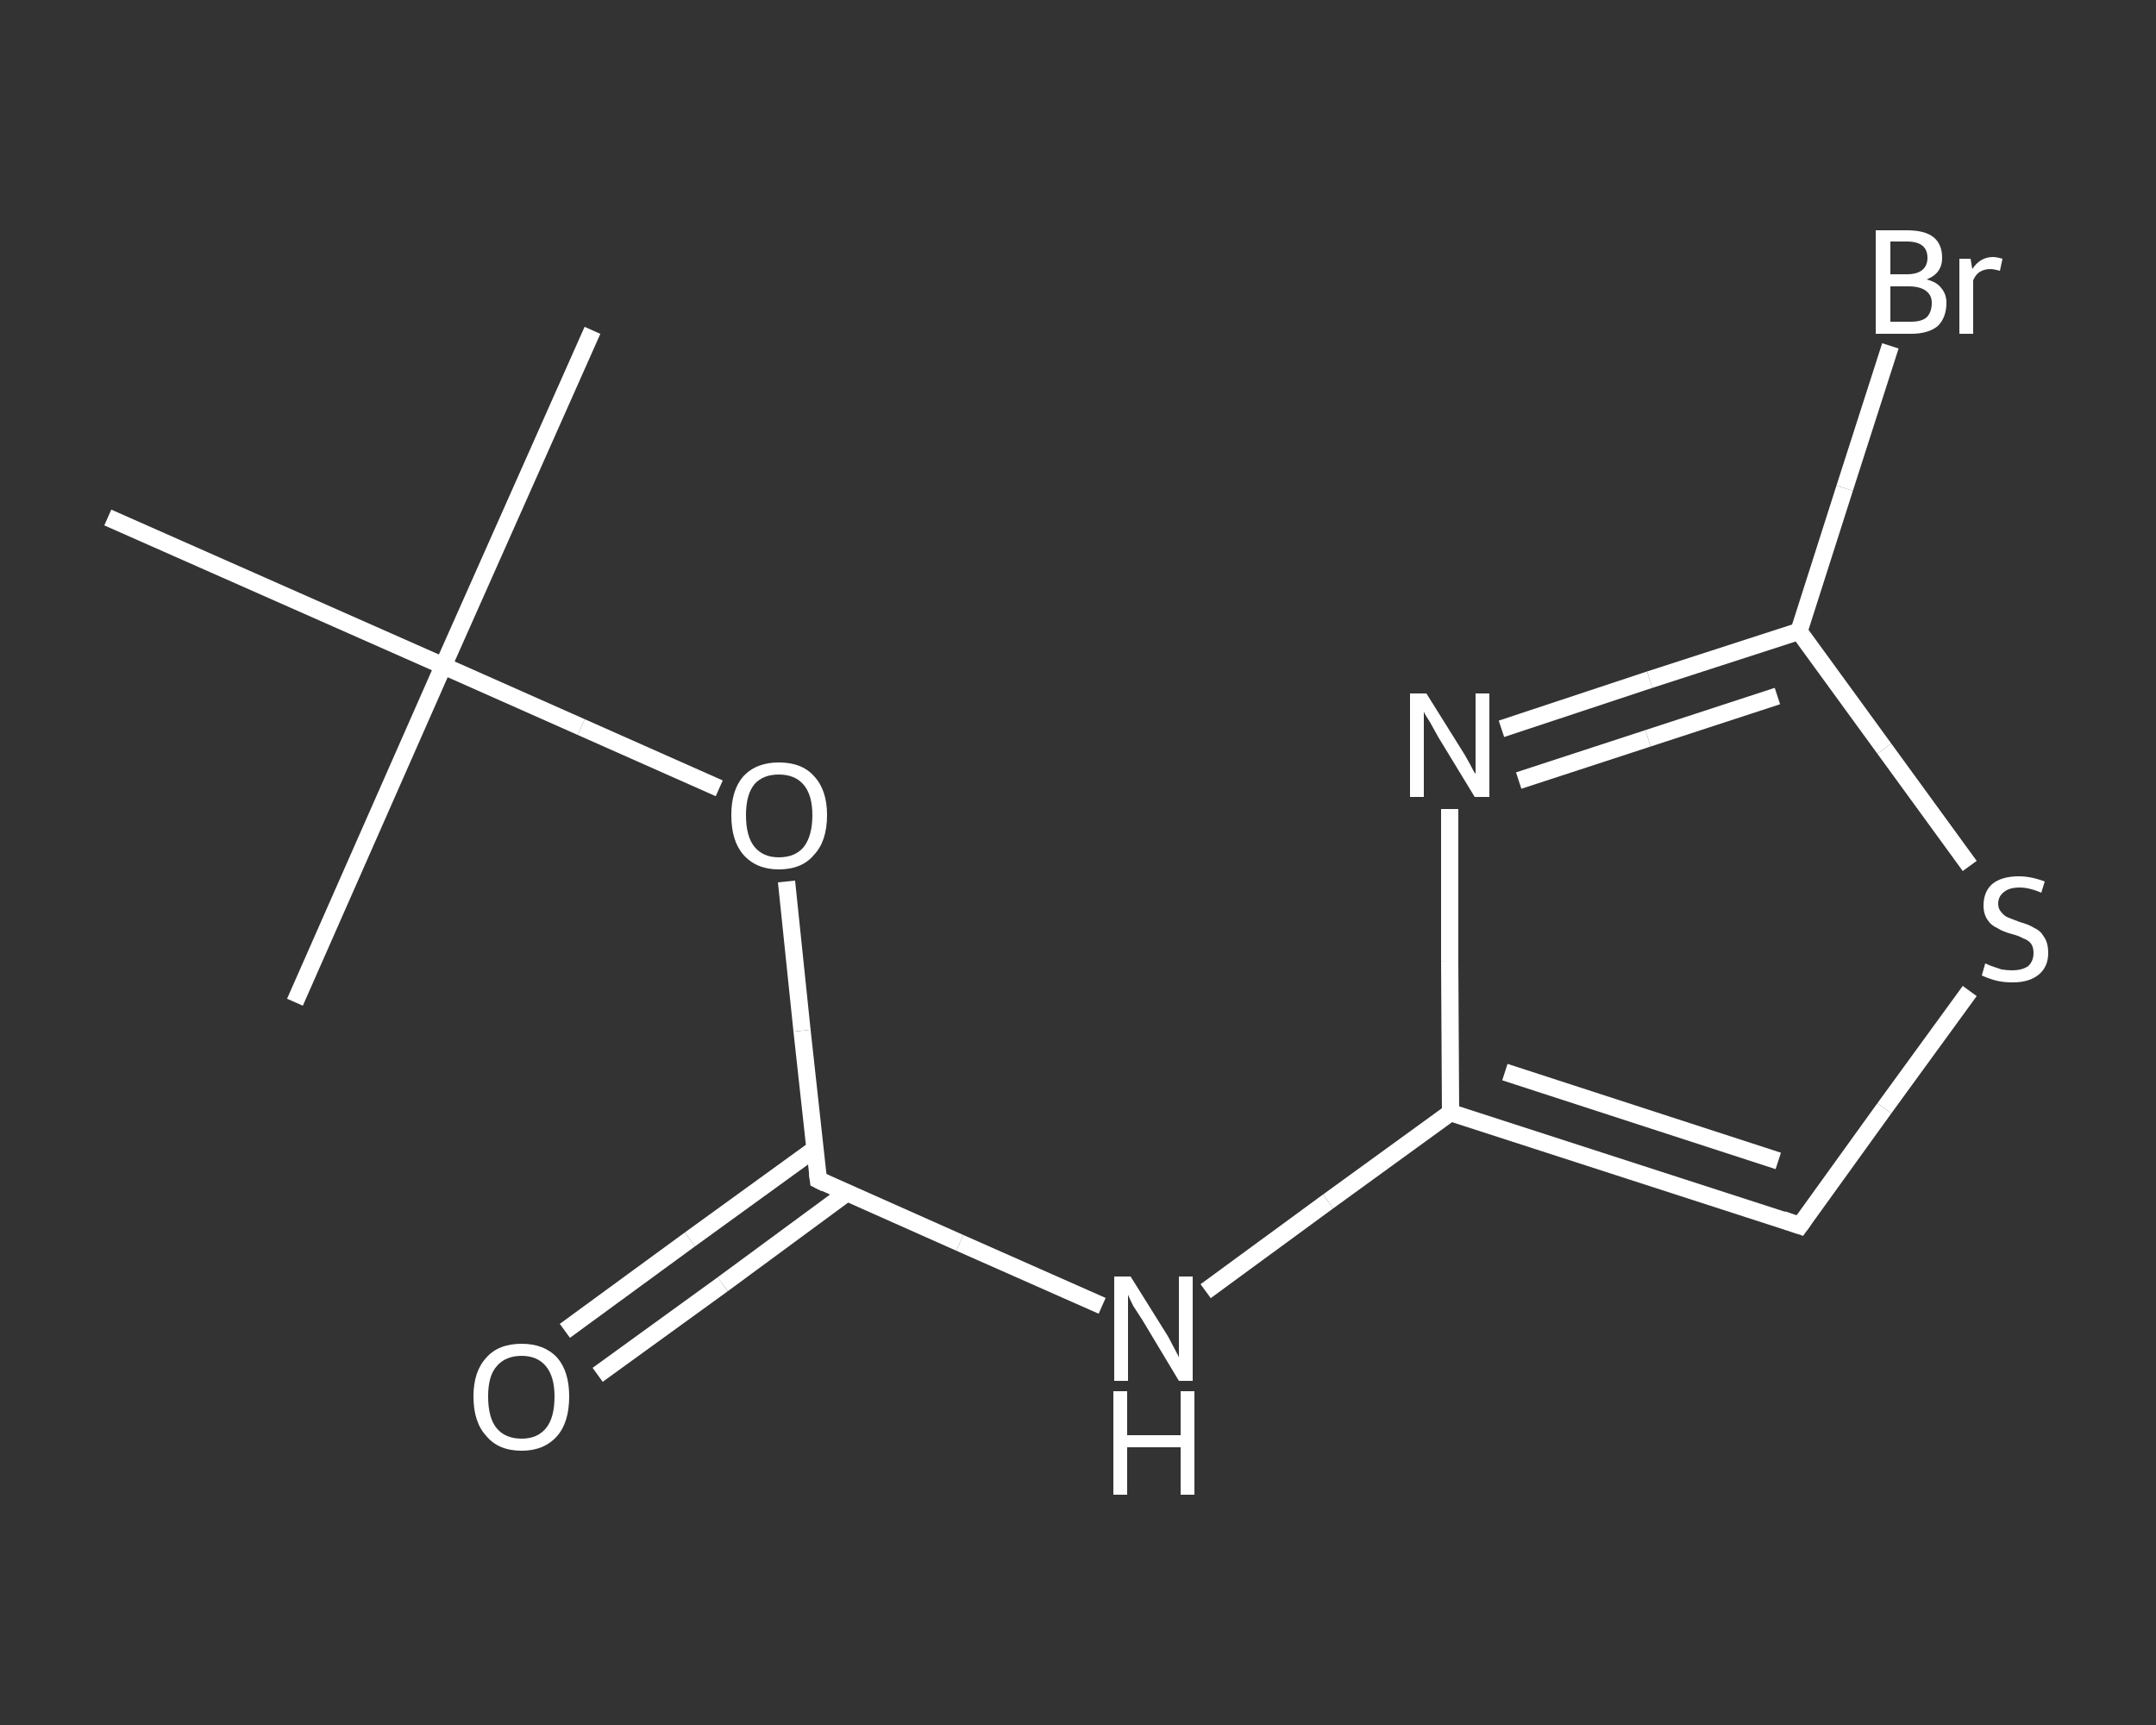 <?xml version='1.0' encoding='iso-8859-1'?>
<svg version='1.1' baseProfile='full'
              xmlns='http://www.w3.org/2000/svg'
                      xmlns:rdkit='http://www.rdkit.org/xml'
                      xmlns:xlink='http://www.w3.org/1999/xlink'
                  xml:space='preserve'
width='250px' height='200px' viewBox='0 0 250 200'>
<rect x="0" y="0" width="250" height="200" fill="#333333" stroke="none"/>
<!-- END OF HEADER -->
<rect style='opacity:1.0;fill:transparent;stroke:none' width='250.0' height='200.0' x='0.0' y='0.0'> </rect>
<path class='bond-0 atom-0 atom-1' d='M 68.7,38.3 L 51.4,77.2' style='fill:none;fill-rule:evenodd;stroke:#FFFFFF;stroke-width:2.0px;stroke-linecap:butt;stroke-linejoin:miter;stroke-opacity:1' />
<path class='bond-1 atom-1 atom-2' d='M 51.4,77.2 L 34.2,116.2' style='fill:none;fill-rule:evenodd;stroke:#FFFFFF;stroke-width:2.0px;stroke-linecap:butt;stroke-linejoin:miter;stroke-opacity:1' />
<path class='bond-2 atom-1 atom-3' d='M 51.4,77.2 L 12.5,60.0' style='fill:none;fill-rule:evenodd;stroke:#FFFFFF;stroke-width:2.0px;stroke-linecap:butt;stroke-linejoin:miter;stroke-opacity:1' />
<path class='bond-3 atom-1 atom-4' d='M 51.4,77.2 L 67.4,84.3' style='fill:none;fill-rule:evenodd;stroke:#FFFFFF;stroke-width:2.0px;stroke-linecap:butt;stroke-linejoin:miter;stroke-opacity:1' />
<path class='bond-3 atom-1 atom-4' d='M 67.4,84.3 L 83.4,91.4' style='fill:none;fill-rule:evenodd;stroke:#FFFFFF;stroke-width:2.0px;stroke-linecap:butt;stroke-linejoin:miter;stroke-opacity:1' />
<path class='bond-4 atom-4 atom-5' d='M 91.2,102.2 L 93.0,119.5' style='fill:none;fill-rule:evenodd;stroke:#FFFFFF;stroke-width:2.0px;stroke-linecap:butt;stroke-linejoin:miter;stroke-opacity:1' />
<path class='bond-4 atom-4 atom-5' d='M 93.0,119.5 L 94.9,136.8' style='fill:none;fill-rule:evenodd;stroke:#FFFFFF;stroke-width:2.0px;stroke-linecap:butt;stroke-linejoin:miter;stroke-opacity:1' />
<path class='bond-5 atom-5 atom-6' d='M 94.5,133.2 L 80.0,143.7' style='fill:none;fill-rule:evenodd;stroke:#FFFFFF;stroke-width:2.0px;stroke-linecap:butt;stroke-linejoin:miter;stroke-opacity:1' />
<path class='bond-5 atom-5 atom-6' d='M 80.0,143.7 L 65.5,154.3' style='fill:none;fill-rule:evenodd;stroke:#FFFFFF;stroke-width:2.0px;stroke-linecap:butt;stroke-linejoin:miter;stroke-opacity:1' />
<path class='bond-5 atom-5 atom-6' d='M 98.2,138.3 L 83.8,148.9' style='fill:none;fill-rule:evenodd;stroke:#FFFFFF;stroke-width:2.0px;stroke-linecap:butt;stroke-linejoin:miter;stroke-opacity:1' />
<path class='bond-5 atom-5 atom-6' d='M 83.8,148.9 L 69.3,159.4' style='fill:none;fill-rule:evenodd;stroke:#FFFFFF;stroke-width:2.0px;stroke-linecap:butt;stroke-linejoin:miter;stroke-opacity:1' />
<path class='bond-6 atom-5 atom-7' d='M 94.9,136.8 L 111.3,144.1' style='fill:none;fill-rule:evenodd;stroke:#FFFFFF;stroke-width:2.0px;stroke-linecap:butt;stroke-linejoin:miter;stroke-opacity:1' />
<path class='bond-6 atom-5 atom-7' d='M 111.3,144.1 L 127.8,151.4' style='fill:none;fill-rule:evenodd;stroke:#FFFFFF;stroke-width:2.0px;stroke-linecap:butt;stroke-linejoin:miter;stroke-opacity:1' />
<path class='bond-7 atom-7 atom-8' d='M 139.8,149.7 L 154.0,139.3' style='fill:none;fill-rule:evenodd;stroke:#FFFFFF;stroke-width:2.0px;stroke-linecap:butt;stroke-linejoin:miter;stroke-opacity:1' />
<path class='bond-7 atom-7 atom-8' d='M 154.0,139.3 L 168.2,129.0' style='fill:none;fill-rule:evenodd;stroke:#FFFFFF;stroke-width:2.0px;stroke-linecap:butt;stroke-linejoin:miter;stroke-opacity:1' />
<path class='bond-8 atom-8 atom-9' d='M 168.2,129.0 L 208.7,142.1' style='fill:none;fill-rule:evenodd;stroke:#FFFFFF;stroke-width:2.0px;stroke-linecap:butt;stroke-linejoin:miter;stroke-opacity:1' />
<path class='bond-8 atom-8 atom-9' d='M 174.5,124.3 L 206.2,134.6' style='fill:none;fill-rule:evenodd;stroke:#FFFFFF;stroke-width:2.0px;stroke-linecap:butt;stroke-linejoin:miter;stroke-opacity:1' />
<path class='bond-9 atom-9 atom-10' d='M 208.7,142.1 L 218.5,128.5' style='fill:none;fill-rule:evenodd;stroke:#FFFFFF;stroke-width:2.0px;stroke-linecap:butt;stroke-linejoin:miter;stroke-opacity:1' />
<path class='bond-9 atom-9 atom-10' d='M 218.5,128.5 L 228.4,114.9' style='fill:none;fill-rule:evenodd;stroke:#FFFFFF;stroke-width:2.0px;stroke-linecap:butt;stroke-linejoin:miter;stroke-opacity:1' />
<path class='bond-10 atom-10 atom-11' d='M 228.4,100.4 L 218.5,86.8' style='fill:none;fill-rule:evenodd;stroke:#FFFFFF;stroke-width:2.0px;stroke-linecap:butt;stroke-linejoin:miter;stroke-opacity:1' />
<path class='bond-10 atom-10 atom-11' d='M 218.5,86.8 L 208.6,73.2' style='fill:none;fill-rule:evenodd;stroke:#FFFFFF;stroke-width:2.0px;stroke-linecap:butt;stroke-linejoin:miter;stroke-opacity:1' />
<path class='bond-11 atom-11 atom-12' d='M 208.6,73.2 L 213.9,56.6' style='fill:none;fill-rule:evenodd;stroke:#FFFFFF;stroke-width:2.0px;stroke-linecap:butt;stroke-linejoin:miter;stroke-opacity:1' />
<path class='bond-11 atom-11 atom-12' d='M 213.9,56.6 L 219.2,40.1' style='fill:none;fill-rule:evenodd;stroke:#FFFFFF;stroke-width:2.0px;stroke-linecap:butt;stroke-linejoin:miter;stroke-opacity:1' />
<path class='bond-12 atom-11 atom-13' d='M 208.6,73.2 L 191.3,78.8' style='fill:none;fill-rule:evenodd;stroke:#FFFFFF;stroke-width:2.0px;stroke-linecap:butt;stroke-linejoin:miter;stroke-opacity:1' />
<path class='bond-12 atom-11 atom-13' d='M 191.3,78.8 L 174.1,84.5' style='fill:none;fill-rule:evenodd;stroke:#FFFFFF;stroke-width:2.0px;stroke-linecap:butt;stroke-linejoin:miter;stroke-opacity:1' />
<path class='bond-12 atom-11 atom-13' d='M 206.1,80.7 L 191.1,85.6' style='fill:none;fill-rule:evenodd;stroke:#FFFFFF;stroke-width:2.0px;stroke-linecap:butt;stroke-linejoin:miter;stroke-opacity:1' />
<path class='bond-12 atom-11 atom-13' d='M 191.1,85.6 L 176.1,90.5' style='fill:none;fill-rule:evenodd;stroke:#FFFFFF;stroke-width:2.0px;stroke-linecap:butt;stroke-linejoin:miter;stroke-opacity:1' />
<path class='bond-13 atom-13 atom-8' d='M 168.1,93.8 L 168.1,111.4' style='fill:none;fill-rule:evenodd;stroke:#FFFFFF;stroke-width:2.0px;stroke-linecap:butt;stroke-linejoin:miter;stroke-opacity:1' />
<path class='bond-13 atom-13 atom-8' d='M 168.1,111.4 L 168.2,129.0' style='fill:none;fill-rule:evenodd;stroke:#FFFFFF;stroke-width:2.0px;stroke-linecap:butt;stroke-linejoin:miter;stroke-opacity:1' />
<path d='M 94.8,136.0 L 94.9,136.8 L 95.7,137.2' style='fill:none;stroke:#FFFFFF;stroke-width:2.0px;stroke-linecap:butt;stroke-linejoin:miter;stroke-opacity:1;' />
<path d='M 206.7,141.4 L 208.7,142.1 L 209.2,141.4' style='fill:none;stroke:#FFFFFF;stroke-width:2.0px;stroke-linecap:butt;stroke-linejoin:miter;stroke-opacity:1;' />
<path class='atom-4' d='M 84.8 94.5
Q 84.8 91.6, 86.2 90.0
Q 87.7 88.4, 90.3 88.4
Q 93.0 88.4, 94.4 90.0
Q 95.9 91.6, 95.9 94.5
Q 95.9 97.5, 94.4 99.1
Q 93.0 100.8, 90.3 100.8
Q 87.7 100.8, 86.2 99.1
Q 84.8 97.5, 84.8 94.5
M 90.3 99.4
Q 92.2 99.4, 93.2 98.2
Q 94.2 96.9, 94.2 94.5
Q 94.2 92.2, 93.2 91.0
Q 92.2 89.8, 90.3 89.8
Q 88.5 89.8, 87.5 90.9
Q 86.5 92.1, 86.5 94.5
Q 86.5 97.0, 87.5 98.2
Q 88.5 99.4, 90.3 99.4
' fill='#FFFFFF'/>
<path class='atom-6' d='M 54.9 161.9
Q 54.9 159.0, 56.4 157.4
Q 57.8 155.8, 60.5 155.8
Q 63.1 155.8, 64.6 157.4
Q 66.0 159.0, 66.0 161.9
Q 66.0 164.9, 64.6 166.5
Q 63.1 168.2, 60.5 168.2
Q 57.8 168.2, 56.4 166.5
Q 54.9 164.9, 54.9 161.9
M 60.5 166.8
Q 62.3 166.8, 63.3 165.6
Q 64.3 164.4, 64.3 161.9
Q 64.3 159.6, 63.3 158.4
Q 62.3 157.2, 60.5 157.2
Q 58.6 157.2, 57.6 158.4
Q 56.6 159.5, 56.6 161.9
Q 56.6 164.4, 57.6 165.6
Q 58.6 166.8, 60.5 166.8
' fill='#FFFFFF'/>
<path class='atom-7' d='M 131.1 148.0
L 135.1 154.4
Q 135.5 155.0, 136.1 156.2
Q 136.7 157.3, 136.7 157.4
L 136.7 148.0
L 138.3 148.0
L 138.3 160.1
L 136.7 160.1
L 132.5 153.1
Q 132.0 152.3, 131.4 151.4
Q 130.9 150.4, 130.8 150.1
L 130.8 160.1
L 129.2 160.1
L 129.2 148.0
L 131.1 148.0
' fill='#FFFFFF'/>
<path class='atom-7' d='M 129.1 161.3
L 130.7 161.3
L 130.7 166.4
L 136.9 166.4
L 136.9 161.3
L 138.5 161.3
L 138.5 173.3
L 136.9 173.3
L 136.9 167.8
L 130.7 167.8
L 130.7 173.3
L 129.1 173.3
L 129.1 161.3
' fill='#FFFFFF'/>
<path class='atom-10' d='M 230.2 111.7
Q 230.4 111.8, 230.9 112.0
Q 231.5 112.2, 232.1 112.4
Q 232.7 112.5, 233.3 112.5
Q 234.5 112.5, 235.2 112.0
Q 235.8 111.4, 235.8 110.5
Q 235.8 109.8, 235.5 109.4
Q 235.2 109.0, 234.6 108.8
Q 234.1 108.5, 233.3 108.3
Q 232.2 108.0, 231.6 107.6
Q 230.9 107.3, 230.5 106.7
Q 230.0 106.0, 230.0 105.0
Q 230.0 103.4, 231.0 102.5
Q 232.1 101.6, 234.1 101.6
Q 235.5 101.6, 237.1 102.2
L 236.7 103.5
Q 235.3 102.9, 234.2 102.9
Q 233.0 102.9, 232.4 103.4
Q 231.7 103.9, 231.7 104.8
Q 231.7 105.4, 232.1 105.8
Q 232.4 106.2, 232.9 106.4
Q 233.4 106.6, 234.2 106.9
Q 235.3 107.2, 235.9 107.6
Q 236.6 107.9, 237.0 108.6
Q 237.5 109.3, 237.5 110.5
Q 237.5 112.1, 236.4 113.0
Q 235.3 113.9, 233.4 113.9
Q 232.3 113.9, 231.5 113.7
Q 230.7 113.5, 229.8 113.1
L 230.2 111.7
' fill='#FFFFFF'/>
<path class='atom-12' d='M 223.4 32.4
Q 224.6 32.7, 225.1 33.4
Q 225.7 34.1, 225.7 35.1
Q 225.7 36.8, 224.7 37.8
Q 223.6 38.7, 221.6 38.7
L 217.5 38.7
L 217.5 26.7
L 221.1 26.7
Q 223.2 26.7, 224.2 27.5
Q 225.2 28.3, 225.2 29.9
Q 225.2 31.7, 223.4 32.4
M 219.2 28.0
L 219.2 31.8
L 221.1 31.8
Q 222.3 31.8, 222.9 31.3
Q 223.5 30.8, 223.5 29.9
Q 223.5 28.0, 221.1 28.0
L 219.2 28.0
M 221.6 37.3
Q 222.8 37.3, 223.4 36.8
Q 224.0 36.2, 224.0 35.1
Q 224.0 34.2, 223.3 33.7
Q 222.6 33.2, 221.3 33.2
L 219.2 33.2
L 219.2 37.3
L 221.6 37.3
' fill='#FFFFFF'/>
<path class='atom-12' d='M 228.5 30.0
L 228.7 31.2
Q 229.6 29.8, 231.1 29.8
Q 231.5 29.8, 232.2 30.0
L 231.9 31.4
Q 231.2 31.2, 230.8 31.2
Q 230.1 31.2, 229.6 31.5
Q 229.1 31.8, 228.8 32.5
L 228.8 38.7
L 227.2 38.7
L 227.2 30.0
L 228.5 30.0
' fill='#FFFFFF'/>
<path class='atom-13' d='M 165.4 80.4
L 169.4 86.8
Q 169.8 87.4, 170.4 88.5
Q 171.0 89.7, 171.1 89.7
L 171.1 80.4
L 172.7 80.4
L 172.7 92.4
L 171.0 92.4
L 166.8 85.5
Q 166.3 84.6, 165.8 83.7
Q 165.2 82.8, 165.1 82.5
L 165.1 92.4
L 163.5 92.4
L 163.5 80.4
L 165.4 80.4
' fill='#FFFFFF'/>
</svg>
